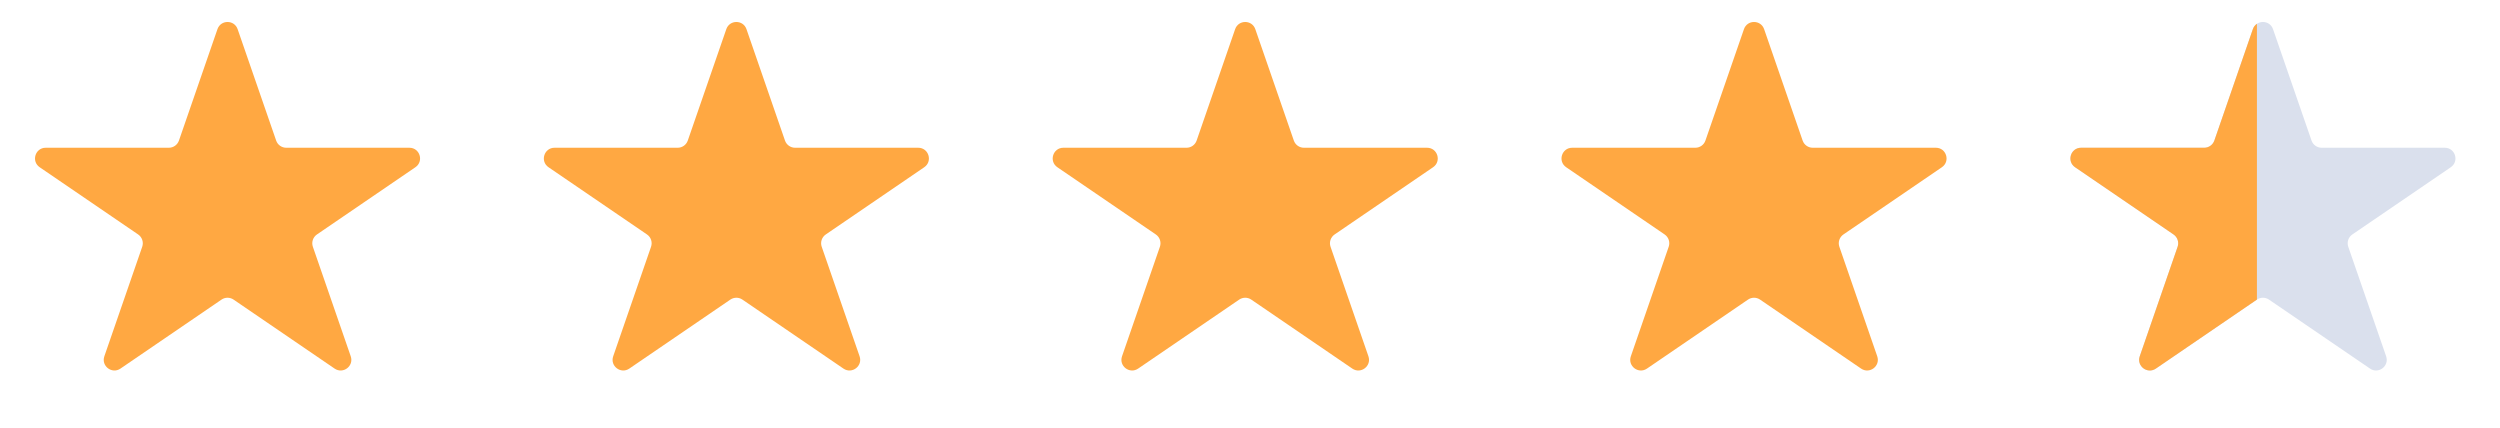<svg width="152" height="26" viewBox="0 0 152 26" fill="none" xmlns="http://www.w3.org/2000/svg">
<path d="M13.221 1.774C13.423 1.191 14.246 1.191 14.448 1.774L16.79 8.546C16.88 8.807 17.126 8.983 17.403 8.983H24.89C25.529 8.983 25.784 9.808 25.256 10.168L19.27 14.255C19.028 14.42 18.927 14.726 19.022 15.003L21.325 21.663C21.529 22.254 20.862 22.763 20.346 22.411L14.2 18.215C13.98 18.065 13.689 18.065 13.469 18.215L7.323 22.411C6.807 22.763 6.14 22.254 6.344 21.663L8.647 15.003C8.742 14.726 8.641 14.42 8.399 14.255L2.413 10.168C1.886 9.808 2.14 8.983 2.779 8.983H10.266C10.543 8.983 10.789 8.807 10.88 8.546L13.221 1.774Z" fill="#FFA842"/>
<path d="M44.159 1.774C44.36 1.191 45.184 1.191 45.386 1.774L47.727 8.546C47.818 8.807 48.064 8.983 48.34 8.983H55.828C56.466 8.983 56.721 9.808 56.194 10.168L50.207 14.255C49.965 14.42 49.864 14.726 49.96 15.003L52.263 21.663C52.467 22.254 51.8 22.763 51.283 22.411L45.138 18.215C44.917 18.065 44.627 18.065 44.406 18.215L38.261 22.411C37.745 22.763 37.077 22.254 37.282 21.663L39.584 15.003C39.68 14.726 39.579 14.42 39.337 14.255L33.35 10.168C32.823 9.808 33.078 8.983 33.716 8.983H41.204C41.48 8.983 41.727 8.807 41.817 8.546L44.159 1.774Z" fill="#FFA842"/>
<path d="M75.096 1.774C75.298 1.191 76.121 1.191 76.323 1.774L78.665 8.546C78.755 8.807 79.001 8.983 79.278 8.983H86.765C87.404 8.983 87.659 9.808 87.131 10.168L81.145 14.255C80.903 14.42 80.802 14.726 80.897 15.003L83.2 21.663C83.404 22.254 82.737 22.763 82.221 22.411L76.076 18.215C75.855 18.065 75.564 18.065 75.344 18.215L69.198 22.411C68.682 22.763 68.015 22.254 68.219 21.663L70.522 15.003C70.618 14.726 70.516 14.42 70.274 14.255L64.288 10.168C63.761 9.808 64.015 8.983 64.654 8.983H72.141C72.418 8.983 72.664 8.807 72.755 8.546L75.096 1.774Z" fill="#FFA842"/>
<path d="M106.032 1.774C106.233 1.191 107.057 1.191 107.259 1.774L109.6 8.546C109.691 8.807 109.937 8.983 110.213 8.983H117.701C118.339 8.983 118.594 9.808 118.067 10.168L112.08 14.255C111.839 14.42 111.737 14.726 111.833 15.003L114.136 21.663C114.34 22.254 113.673 22.763 113.156 22.411L107.011 18.215C106.79 18.065 106.5 18.065 106.279 18.215L100.134 22.411C99.618 22.763 98.95 22.254 99.155 21.663L101.457 15.003C101.553 14.726 101.452 14.42 101.21 14.255L95.224 10.168C94.696 9.808 94.951 8.983 95.589 8.983H103.077C103.353 8.983 103.6 8.807 103.69 8.546L106.032 1.774Z" fill="#FFA842"/>
<path d="M136.973 1.774C137.175 1.191 137.998 1.191 138.2 1.774L140.541 8.546C140.632 8.807 140.878 8.983 141.155 8.983H148.642C149.281 8.983 149.535 9.808 149.008 10.168L143.022 14.255C142.78 14.42 142.679 14.726 142.774 15.003L145.077 21.663C145.281 22.254 144.614 22.763 144.098 22.411L137.952 18.215C137.732 18.065 137.441 18.065 137.221 18.215L131.075 22.411C130.559 22.763 129.892 22.254 130.096 21.663L132.399 15.003C132.494 14.726 132.393 14.42 132.151 14.255L126.165 10.168C125.638 9.808 125.892 8.983 126.531 8.983H134.018C134.295 8.983 134.541 8.807 134.632 8.546L136.973 1.774Z" fill="#DAE0ED"/>
<g clip-path="url(#clip0_489_530)">
<path d="M136.973 1.774C137.175 1.191 137.998 1.191 138.2 1.774L140.541 8.546C140.632 8.807 140.878 8.983 141.155 8.983H148.642C149.281 8.983 149.535 9.808 149.008 10.168L143.022 14.255C142.78 14.42 142.679 14.726 142.774 15.003L145.077 21.663C145.281 22.254 144.614 22.763 144.098 22.411L137.952 18.215C137.732 18.065 137.441 18.065 137.221 18.215L131.075 22.411C130.559 22.763 129.892 22.254 130.096 21.663L132.399 15.003C132.494 14.726 132.393 14.42 132.151 14.255L126.165 10.168C125.638 9.808 125.892 8.983 126.531 8.983H134.018C134.295 8.983 134.541 8.807 134.632 8.546L136.973 1.774Z" fill="#FFA842"/>
</g>
<defs>
<clipPath id="clip0_489_530">
<rect width="14.444" height="26" fill="white" transform="translate(122.777)"/>
</clipPath>
</defs>
</svg>

